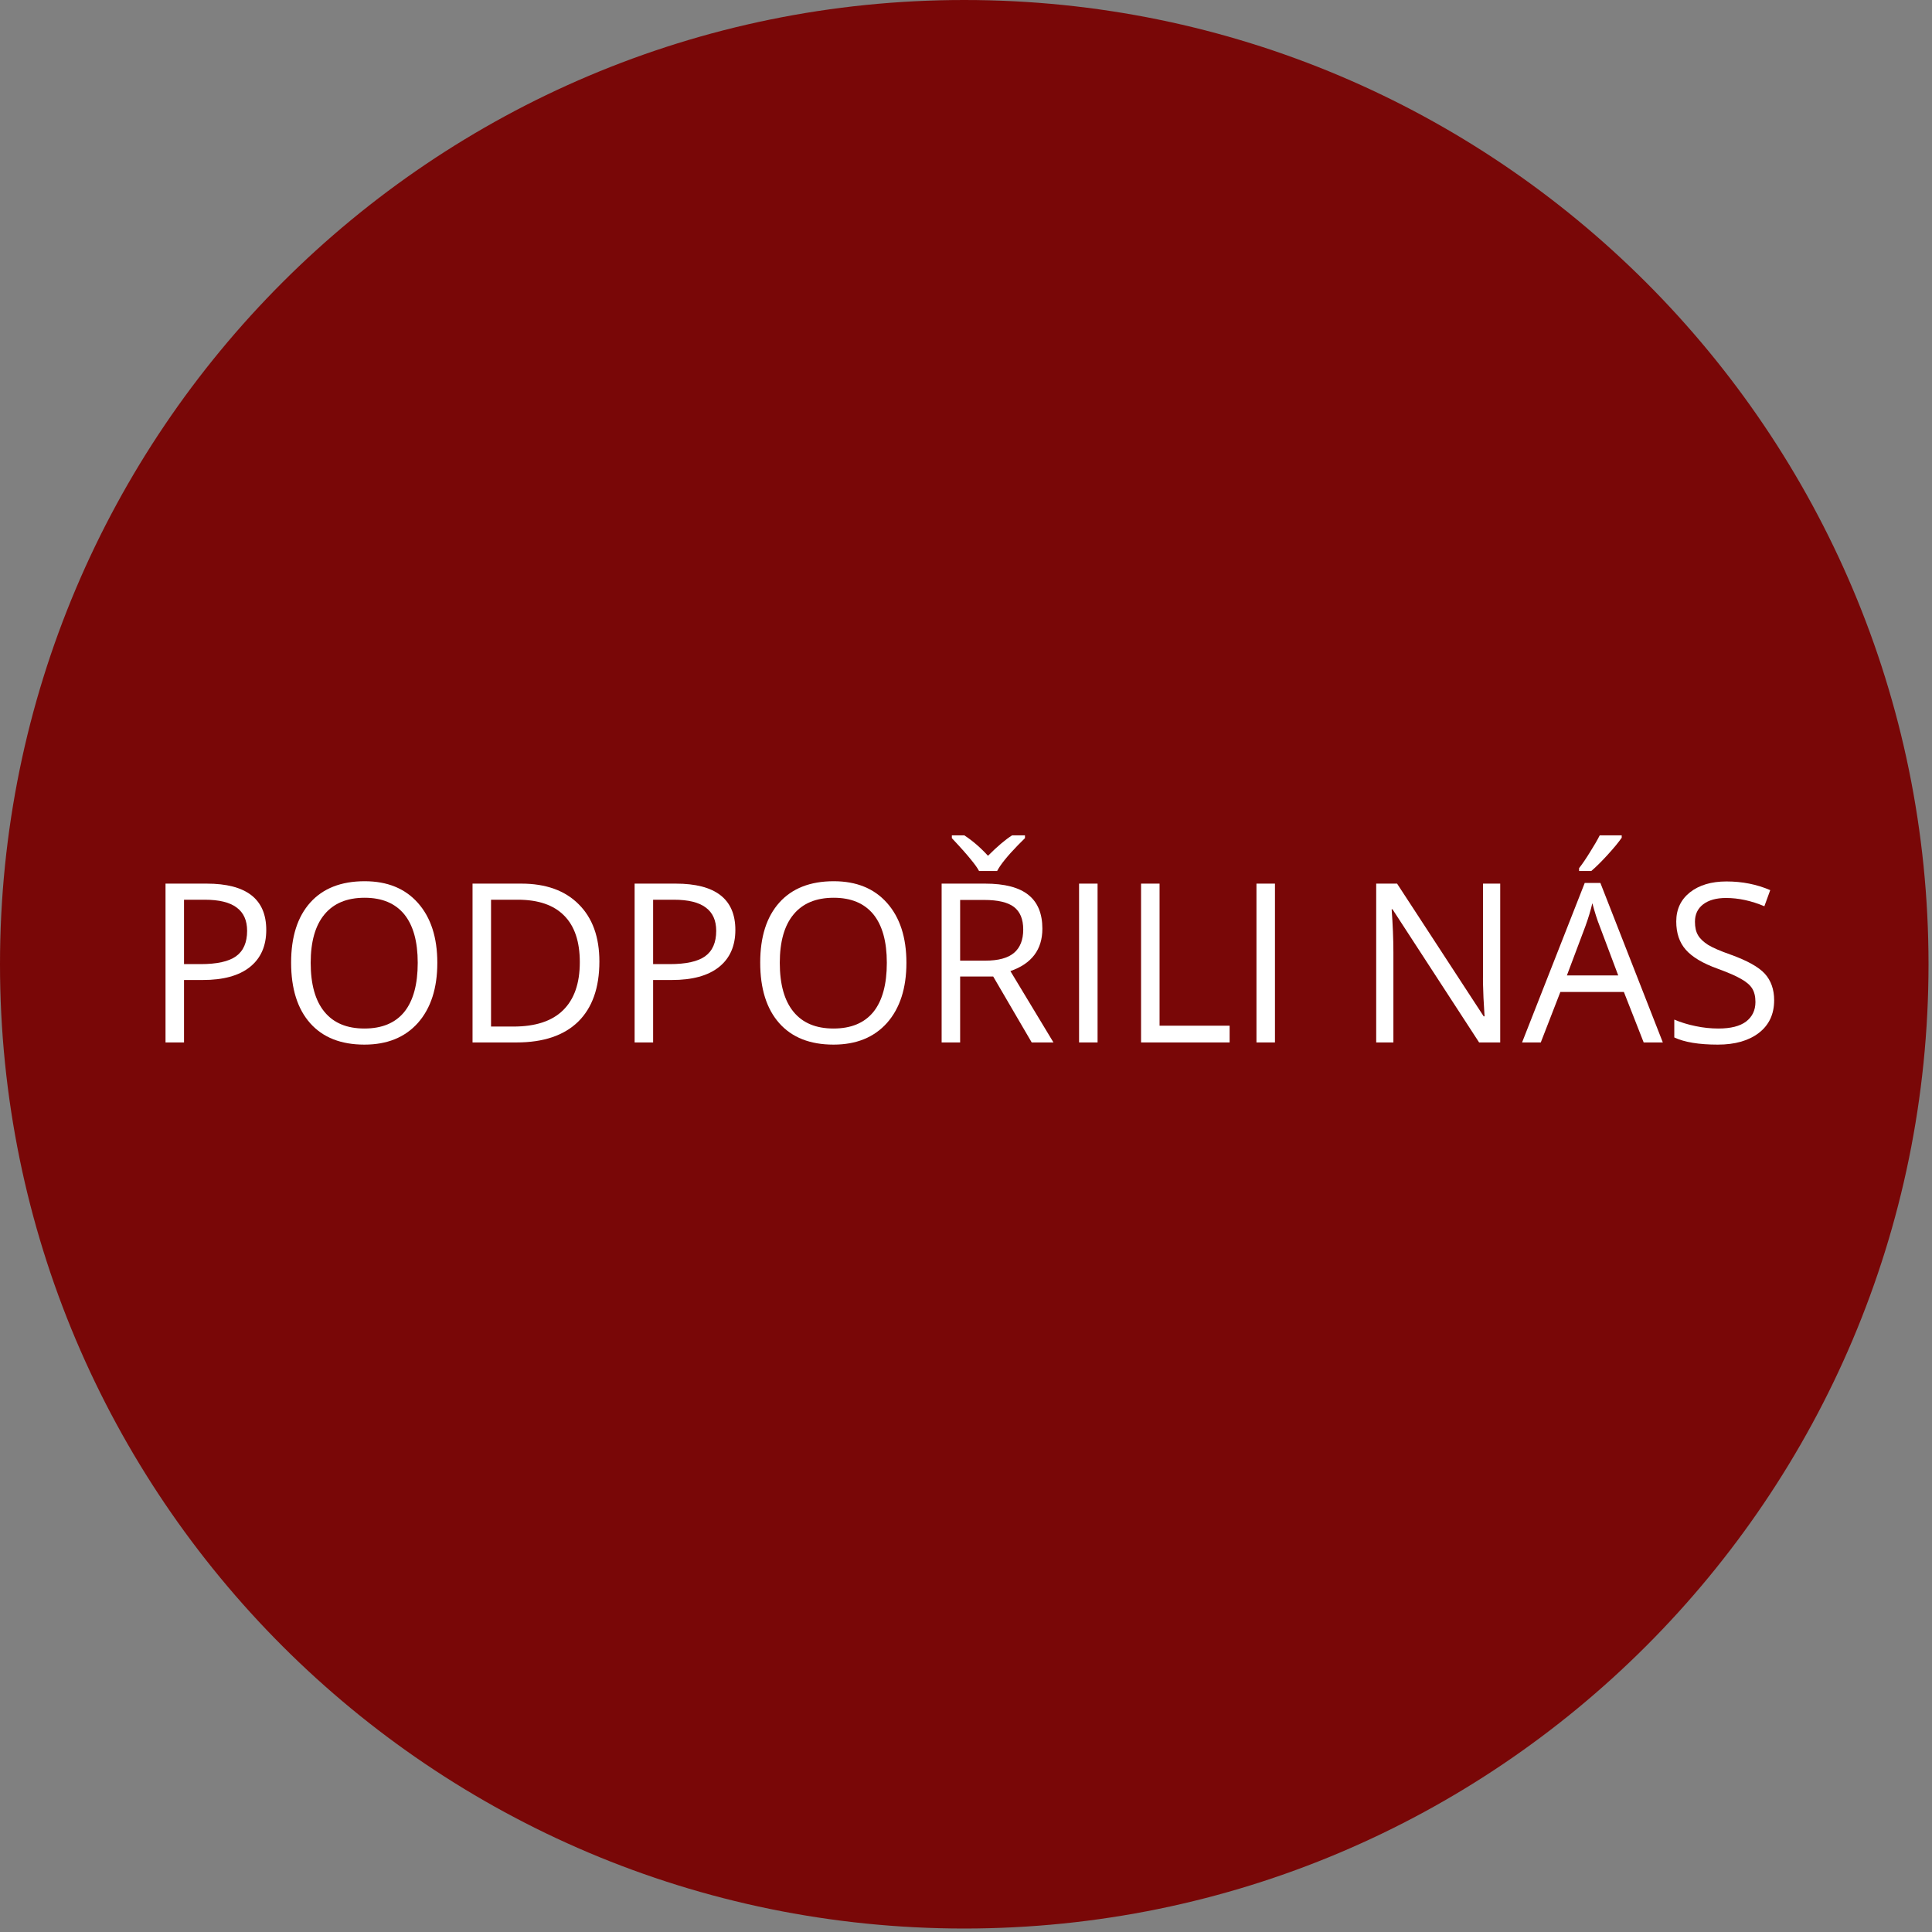 <svg xmlns="http://www.w3.org/2000/svg" xmlns:xlink="http://www.w3.org/1999/xlink" width="185" zoomAndPan="magnify" viewBox="0 0 138.75 138.75" height="185" preserveAspectRatio="xMidYMid meet" version="1.0"><rect x="0" y="0" width="138.75" height="138.75" fill="#808080" stroke="none"/><defs><g/><clipPath id="605d136170"><path d="M 0 0 L 138.5 0 L 138.5 138.5 L 0 138.5 Z M 0 0 " clip-rule="nonzero"/></clipPath><clipPath id="6e32e46a03"><path d="M 69.25 0 C 31.004 0 0 31.004 0 69.25 C 0 107.496 31.004 138.5 69.25 138.5 C 107.496 138.5 138.5 107.496 138.5 69.25 C 138.5 31.004 107.496 0 69.25 0 Z M 69.25 0 " clip-rule="nonzero"/></clipPath></defs><g clip-path="url(#605d136170)"><g clip-path="url(#6e32e46a03)"><path fill="#790707" d="M 0 0 L 138.5 0 L 138.5 138.5 L 0 138.5 Z M 0 0 " fill-opacity="1" fill-rule="nonzero"/></g></g><g fill="#ffffff" fill-opacity="1"><g transform="translate(10.325, 74.865)"><g><path d="M 8.797 -8.078 C 8.797 -6.922 8.398 -6.031 7.609 -5.406 C 6.828 -4.789 5.703 -4.484 4.234 -4.484 L 2.891 -4.484 L 2.891 0 L 1.562 0 L 1.562 -11.406 L 4.516 -11.406 C 7.367 -11.406 8.797 -10.297 8.797 -8.078 Z M 2.891 -5.625 L 4.078 -5.625 C 5.254 -5.625 6.102 -5.812 6.625 -6.188 C 7.156 -6.57 7.422 -7.18 7.422 -8.016 C 7.422 -8.766 7.172 -9.32 6.672 -9.688 C 6.18 -10.062 5.414 -10.25 4.375 -10.25 L 2.891 -10.25 Z M 2.891 -5.625 "/></g></g></g><g fill="#ffffff" fill-opacity="1"><g transform="translate(19.938, 74.865)"><g><path d="M 11.469 -5.719 C 11.469 -3.895 11.004 -2.457 10.078 -1.406 C 9.148 -0.363 7.867 0.156 6.234 0.156 C 4.555 0.156 3.258 -0.352 2.344 -1.375 C 1.426 -2.406 0.969 -3.859 0.969 -5.734 C 0.969 -7.586 1.426 -9.023 2.344 -10.047 C 3.258 -11.066 4.562 -11.578 6.25 -11.578 C 7.883 -11.578 9.16 -11.055 10.078 -10.016 C 11.004 -8.973 11.469 -7.539 11.469 -5.719 Z M 2.375 -5.719 C 2.375 -4.176 2.703 -3.004 3.359 -2.203 C 4.016 -1.398 4.973 -1 6.234 -1 C 7.492 -1 8.445 -1.395 9.094 -2.188 C 9.738 -2.988 10.062 -4.164 10.062 -5.719 C 10.062 -7.25 9.738 -8.41 9.094 -9.203 C 8.445 -9.992 7.5 -10.391 6.25 -10.391 C 4.977 -10.391 4.016 -9.988 3.359 -9.188 C 2.703 -8.395 2.375 -7.238 2.375 -5.719 Z M 2.375 -5.719 "/></g></g></g><g fill="#ffffff" fill-opacity="1"><g transform="translate(32.374, 74.865)"><g><path d="M 10.672 -5.812 C 10.672 -3.926 10.16 -2.484 9.141 -1.484 C 8.117 -0.492 6.645 0 4.719 0 L 1.562 0 L 1.562 -11.406 L 5.062 -11.406 C 6.832 -11.406 8.207 -10.91 9.188 -9.922 C 10.176 -8.941 10.672 -7.57 10.672 -5.812 Z M 9.266 -5.766 C 9.266 -7.242 8.891 -8.359 8.141 -9.109 C 7.398 -9.867 6.289 -10.25 4.812 -10.25 L 2.891 -10.25 L 2.891 -1.141 L 4.5 -1.141 C 6.082 -1.141 7.27 -1.531 8.062 -2.312 C 8.863 -3.094 9.266 -4.242 9.266 -5.766 Z M 9.266 -5.766 "/></g></g></g><g fill="#ffffff" fill-opacity="1"><g transform="translate(44.014, 74.865)"><g><path d="M 8.797 -8.078 C 8.797 -6.922 8.398 -6.031 7.609 -5.406 C 6.828 -4.789 5.703 -4.484 4.234 -4.484 L 2.891 -4.484 L 2.891 0 L 1.562 0 L 1.562 -11.406 L 4.516 -11.406 C 7.367 -11.406 8.797 -10.297 8.797 -8.078 Z M 2.891 -5.625 L 4.078 -5.625 C 5.254 -5.625 6.102 -5.812 6.625 -6.188 C 7.156 -6.57 7.422 -7.18 7.422 -8.016 C 7.422 -8.766 7.172 -9.32 6.672 -9.688 C 6.18 -10.062 5.414 -10.25 4.375 -10.25 L 2.891 -10.25 Z M 2.891 -5.625 "/></g></g></g><g fill="#ffffff" fill-opacity="1"><g transform="translate(53.627, 74.865)"><g><path d="M 11.469 -5.719 C 11.469 -3.895 11.004 -2.457 10.078 -1.406 C 9.148 -0.363 7.867 0.156 6.234 0.156 C 4.555 0.156 3.258 -0.352 2.344 -1.375 C 1.426 -2.406 0.969 -3.859 0.969 -5.734 C 0.969 -7.586 1.426 -9.023 2.344 -10.047 C 3.258 -11.066 4.562 -11.578 6.25 -11.578 C 7.883 -11.578 9.16 -11.055 10.078 -10.016 C 11.004 -8.973 11.469 -7.539 11.469 -5.719 Z M 2.375 -5.719 C 2.375 -4.176 2.703 -3.004 3.359 -2.203 C 4.016 -1.398 4.973 -1 6.234 -1 C 7.492 -1 8.445 -1.395 9.094 -2.188 C 9.738 -2.988 10.062 -4.164 10.062 -5.719 C 10.062 -7.25 9.738 -8.41 9.094 -9.203 C 8.445 -9.992 7.5 -10.391 6.25 -10.391 C 4.977 -10.391 4.016 -9.988 3.359 -9.188 C 2.703 -8.395 2.375 -7.238 2.375 -5.719 Z M 2.375 -5.719 "/></g></g></g><g fill="#ffffff" fill-opacity="1"><g transform="translate(66.063, 74.865)"><g><path d="M 2.891 -4.734 L 2.891 0 L 1.562 0 L 1.562 -11.406 L 4.688 -11.406 C 6.094 -11.406 7.129 -11.133 7.797 -10.594 C 8.461 -10.062 8.797 -9.254 8.797 -8.172 C 8.797 -6.672 8.031 -5.656 6.5 -5.125 L 9.594 0 L 8.031 0 L 5.266 -4.734 Z M 2.891 -5.875 L 4.703 -5.875 C 5.641 -5.875 6.328 -6.062 6.766 -6.438 C 7.203 -6.812 7.422 -7.367 7.422 -8.109 C 7.422 -8.859 7.195 -9.398 6.75 -9.734 C 6.312 -10.066 5.598 -10.234 4.609 -10.234 L 2.891 -10.234 Z M 2.297 -14.875 L 3.188 -14.875 C 3.781 -14.488 4.348 -14 4.891 -13.406 C 5.566 -14.082 6.145 -14.57 6.625 -14.875 L 7.547 -14.875 L 7.547 -14.672 L 7.031 -14.156 C 6.281 -13.383 5.785 -12.77 5.547 -12.312 L 4.25 -12.312 C 4.133 -12.531 3.941 -12.801 3.672 -13.125 C 3.41 -13.457 2.953 -13.973 2.297 -14.672 Z M 2.297 -14.875 "/></g></g></g><g fill="#ffffff" fill-opacity="1"><g transform="translate(75.933, 74.865)"><g><path d="M 1.562 0 L 1.562 -11.406 L 2.891 -11.406 L 2.891 0 Z M 1.562 0 "/></g></g></g><g fill="#ffffff" fill-opacity="1"><g transform="translate(80.385, 74.865)"><g><path d="M 1.562 0 L 1.562 -11.406 L 2.891 -11.406 L 2.891 -1.203 L 7.922 -1.203 L 7.922 0 Z M 1.562 0 "/></g></g></g><g fill="#ffffff" fill-opacity="1"><g transform="translate(88.673, 74.865)"><g><path d="M 1.562 0 L 1.562 -11.406 L 2.891 -11.406 L 2.891 0 Z M 1.562 0 "/></g></g></g><g fill="#ffffff" fill-opacity="1"><g transform="translate(93.124, 74.865)"><g/></g></g><g fill="#ffffff" fill-opacity="1"><g transform="translate(97.272, 74.865)"><g><path d="M 10.469 0 L 8.953 0 L 2.734 -9.562 L 2.672 -9.562 C 2.754 -8.445 2.797 -7.422 2.797 -6.484 L 2.797 0 L 1.562 0 L 1.562 -11.406 L 3.062 -11.406 L 9.281 -1.875 L 9.344 -1.875 C 9.332 -2.008 9.305 -2.457 9.266 -3.219 C 9.234 -3.977 9.223 -4.523 9.234 -4.859 L 9.234 -11.406 L 10.469 -11.406 Z M 10.469 0 "/></g></g></g><g fill="#ffffff" fill-opacity="1"><g transform="translate(109.31, 74.865)"><g><path d="M 8.734 0 L 7.312 -3.625 L 2.75 -3.625 L 1.344 0 L 0 0 L 4.5 -11.453 L 5.625 -11.453 L 10.109 0 Z M 6.906 -4.812 L 5.578 -8.344 C 5.398 -8.789 5.223 -9.344 5.047 -10 C 4.93 -9.5 4.766 -8.945 4.547 -8.344 L 3.219 -4.812 Z M 4.094 -12.516 C 4.344 -12.836 4.609 -13.227 4.891 -13.688 C 5.18 -14.145 5.41 -14.539 5.578 -14.875 L 7.156 -14.875 L 7.156 -14.703 C 6.926 -14.367 6.582 -13.953 6.125 -13.453 C 5.676 -12.961 5.289 -12.582 4.969 -12.312 L 4.094 -12.312 Z M 4.094 -12.516 "/></g></g></g><g fill="#ffffff" fill-opacity="1"><g transform="translate(119.414, 74.865)"><g><path d="M 8 -3.031 C 8 -2.031 7.633 -1.25 6.906 -0.688 C 6.176 -0.125 5.191 0.156 3.953 0.156 C 2.598 0.156 1.555 -0.016 0.828 -0.359 L 0.828 -1.641 C 1.297 -1.441 1.805 -1.285 2.359 -1.172 C 2.91 -1.055 3.457 -1 4 -1 C 4.875 -1 5.535 -1.164 5.984 -1.5 C 6.43 -1.844 6.656 -2.312 6.656 -2.906 C 6.656 -3.301 6.578 -3.625 6.422 -3.875 C 6.266 -4.125 6 -4.352 5.625 -4.562 C 5.25 -4.781 4.688 -5.023 3.938 -5.297 C 2.875 -5.68 2.113 -6.133 1.656 -6.656 C 1.195 -7.176 0.969 -7.852 0.969 -8.688 C 0.969 -9.562 1.297 -10.258 1.953 -10.781 C 2.617 -11.301 3.492 -11.562 4.578 -11.562 C 5.711 -11.562 6.758 -11.352 7.719 -10.938 L 7.297 -9.781 C 6.359 -10.176 5.441 -10.375 4.547 -10.375 C 3.848 -10.375 3.301 -10.223 2.906 -9.922 C 2.508 -9.617 2.312 -9.203 2.312 -8.672 C 2.312 -8.273 2.383 -7.953 2.531 -7.703 C 2.676 -7.453 2.922 -7.219 3.266 -7 C 3.617 -6.789 4.148 -6.562 4.859 -6.312 C 6.055 -5.883 6.879 -5.426 7.328 -4.938 C 7.773 -4.445 8 -3.812 8 -3.031 Z M 8 -3.031 "/></g></g></g></svg>